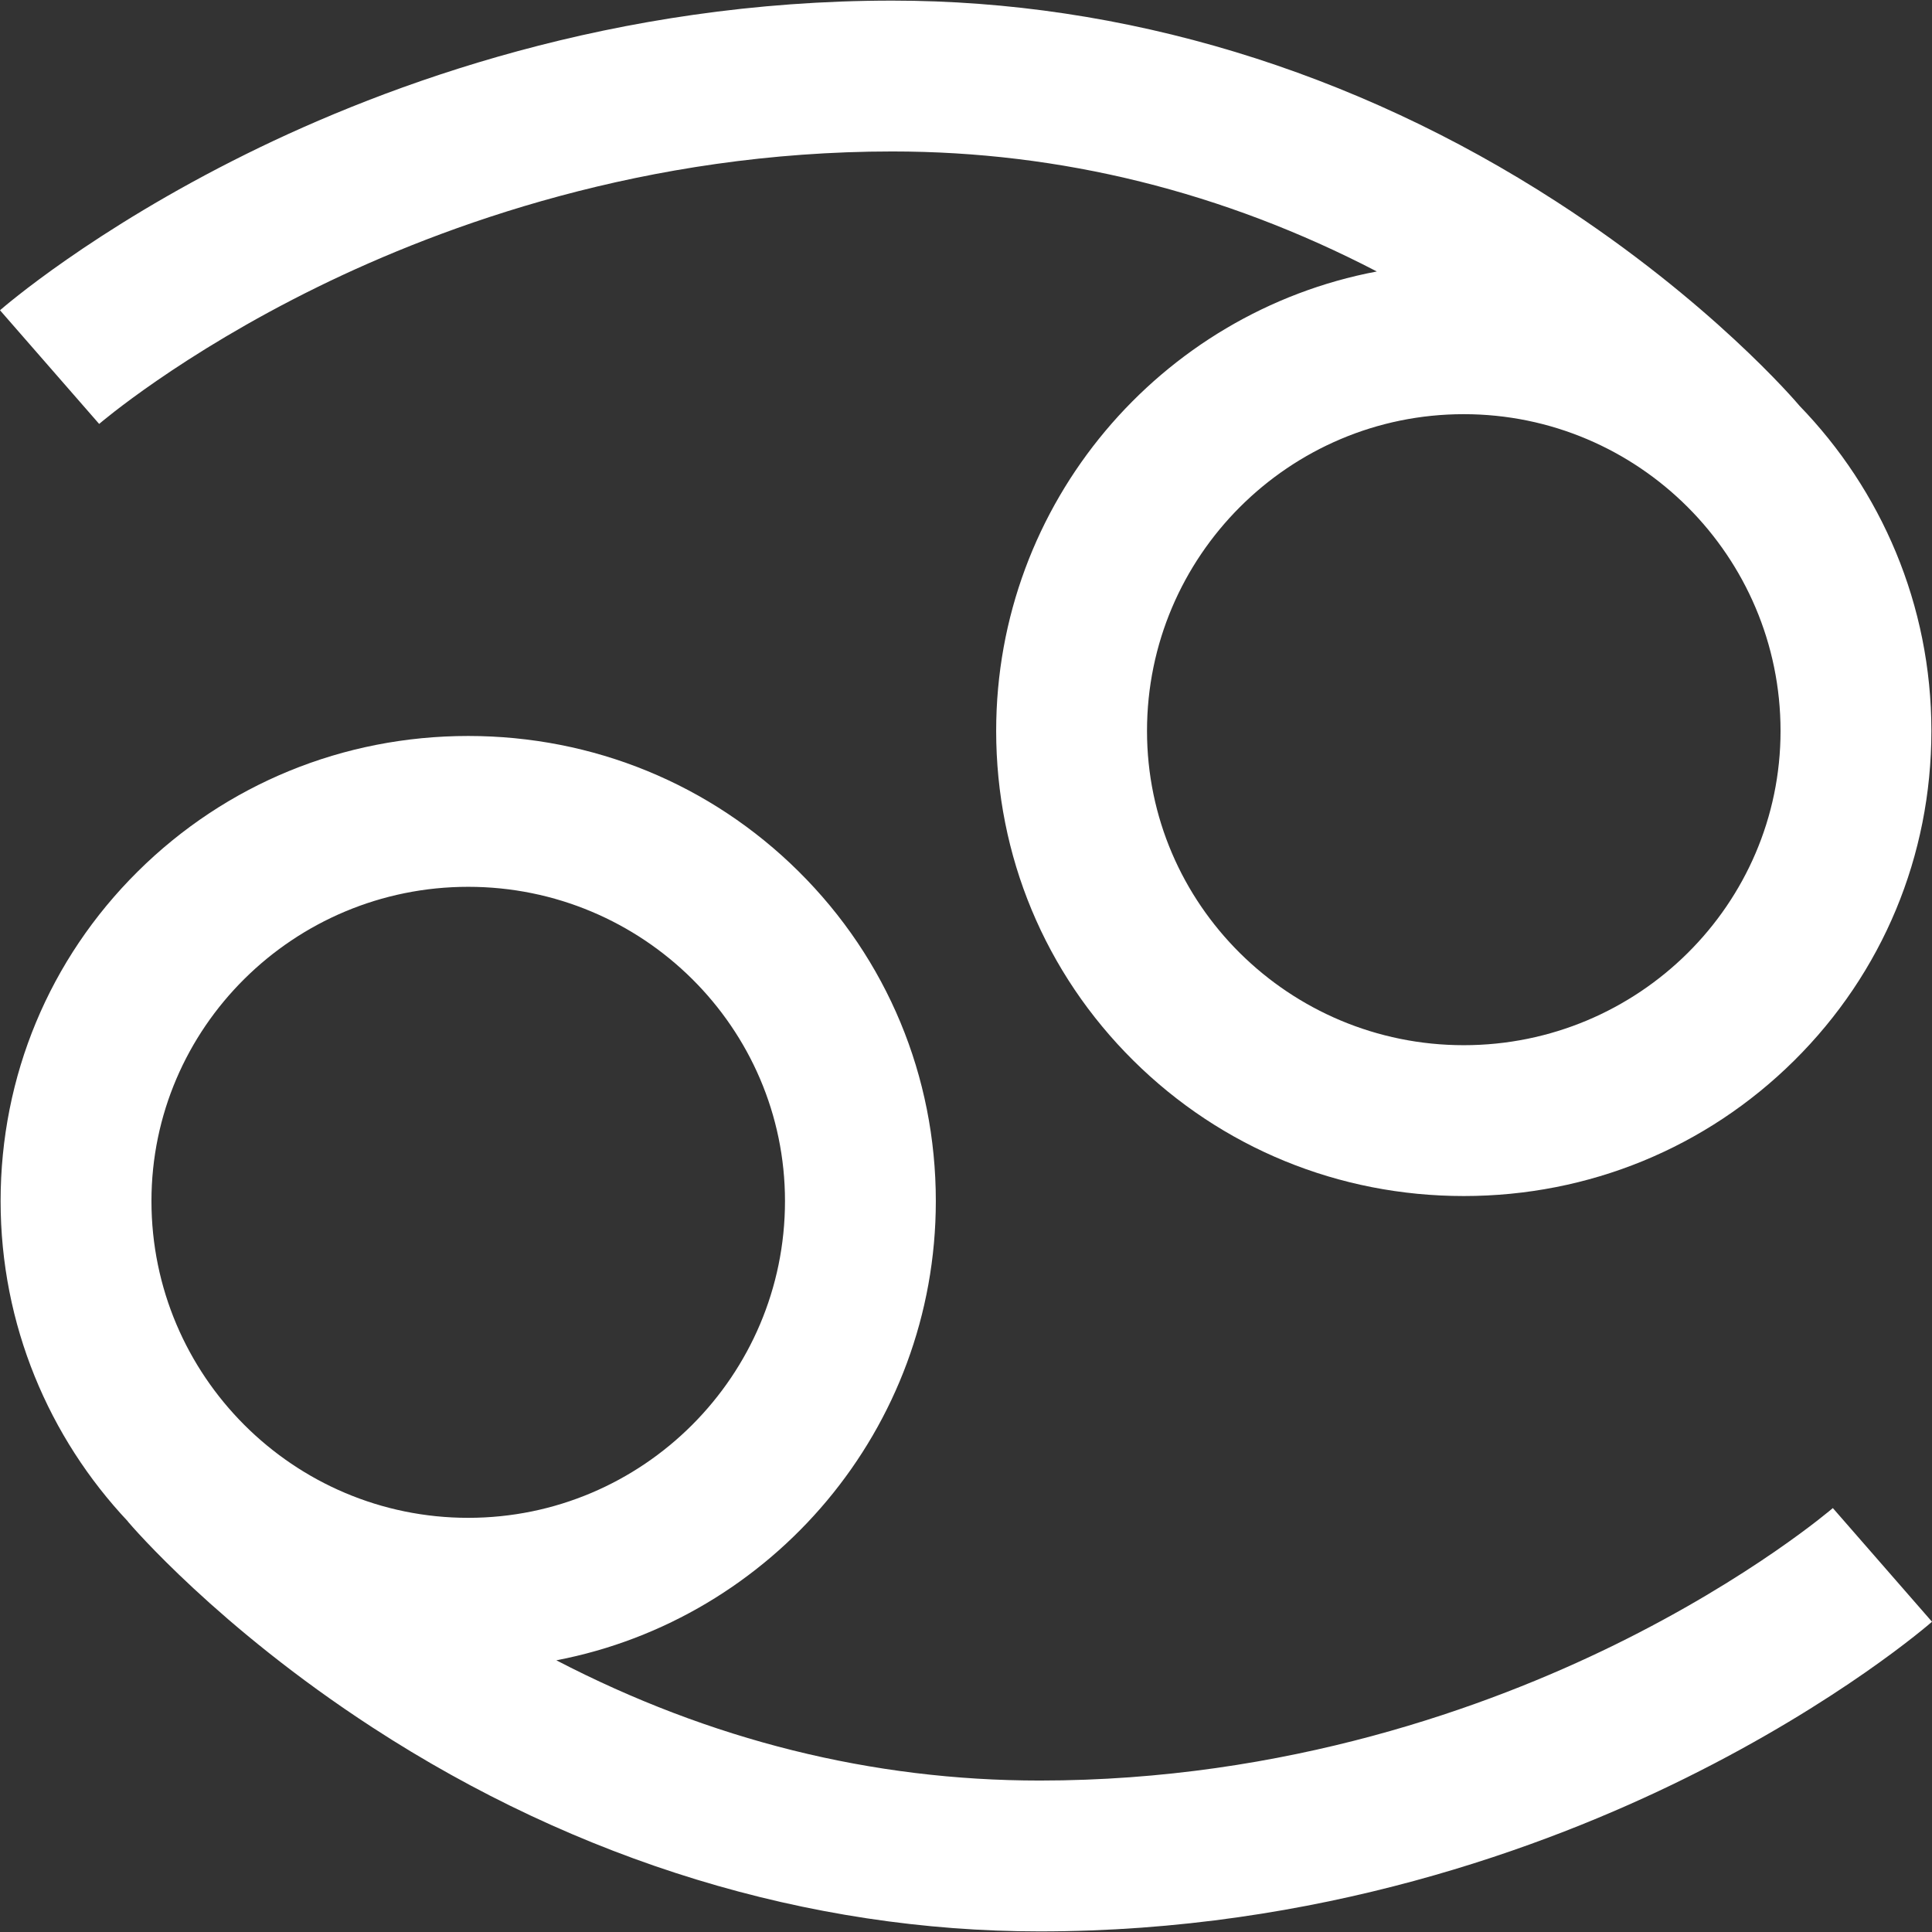 <svg id="Layer_1" enable-background="new 0 0 512.326 512.326" height="512" viewBox="0 0 512.326 512.326" width="512" xmlns="http://www.w3.org/2000/svg"><rect x="0" y="0" width="512.326" height="512.326" fill="#333333" stroke="none"/><path fill='#fff' d="m84.296 76.069c33.404-16.38 86.947-35.906 152.331-35.906 44.695 0 87.791 10.698 128.474 31.826-57.391 10.84-100.938 61.346-100.938 121.841 0 33.114 12.921 64.158 36.382 87.411 23.372 23.166 54.489 35.923 87.618 35.923s64.246-12.757 87.618-35.923c23.461-23.253 36.382-54.296 36.382-87.411 0-33.5-13.359-63.935-35.023-86.271l.007-.006c-.943-1.116-23.565-27.647-64.336-54.032-53.938-34.907-114.862-53.358-176.185-53.358-73.702 0-133.834 22.111-171.301 40.661-40.828 20.214-64.344 40.593-65.325 41.45l26.295 30.143c.21-.182 21.427-18.414 58.001-36.348zm303.867 201.094c-46.318 0-84-37.383-84-83.333 0-46.318 37.682-84 84-84s84 37.682 84 84c0 45.95-37.682 83.333-84 83.333zm97.868 122.746c-.21.182-21.427 18.414-58.001 36.348-33.404 16.38-86.947 35.906-152.331 35.906-44.423 0-87.412-10.717-128.167-31.885 57.239-10.962 100.63-61.395 100.63-121.781 0-33.114-12.921-64.158-36.382-87.411-23.372-23.166-54.489-35.923-87.618-35.923s-64.246 12.757-87.618 35.923c-23.461 23.253-36.382 54.296-36.382 87.411 0 32.844 12.841 62.742 33.759 84.951l-.023.02c.956 1.129 23.874 27.955 64.933 54.654 54.37 35.354 115.53 54.042 176.868 54.042 73.702 0 133.834-22.112 171.301-40.661 40.829-20.214 64.345-40.593 65.326-41.451zm-361.868-164.746c46.318 0 84 37.383 84 83.333 0 46.318-37.682 84-84 84s-84-37.682-84-84c0-45.95 37.682-83.333 84-83.333z"/></svg>